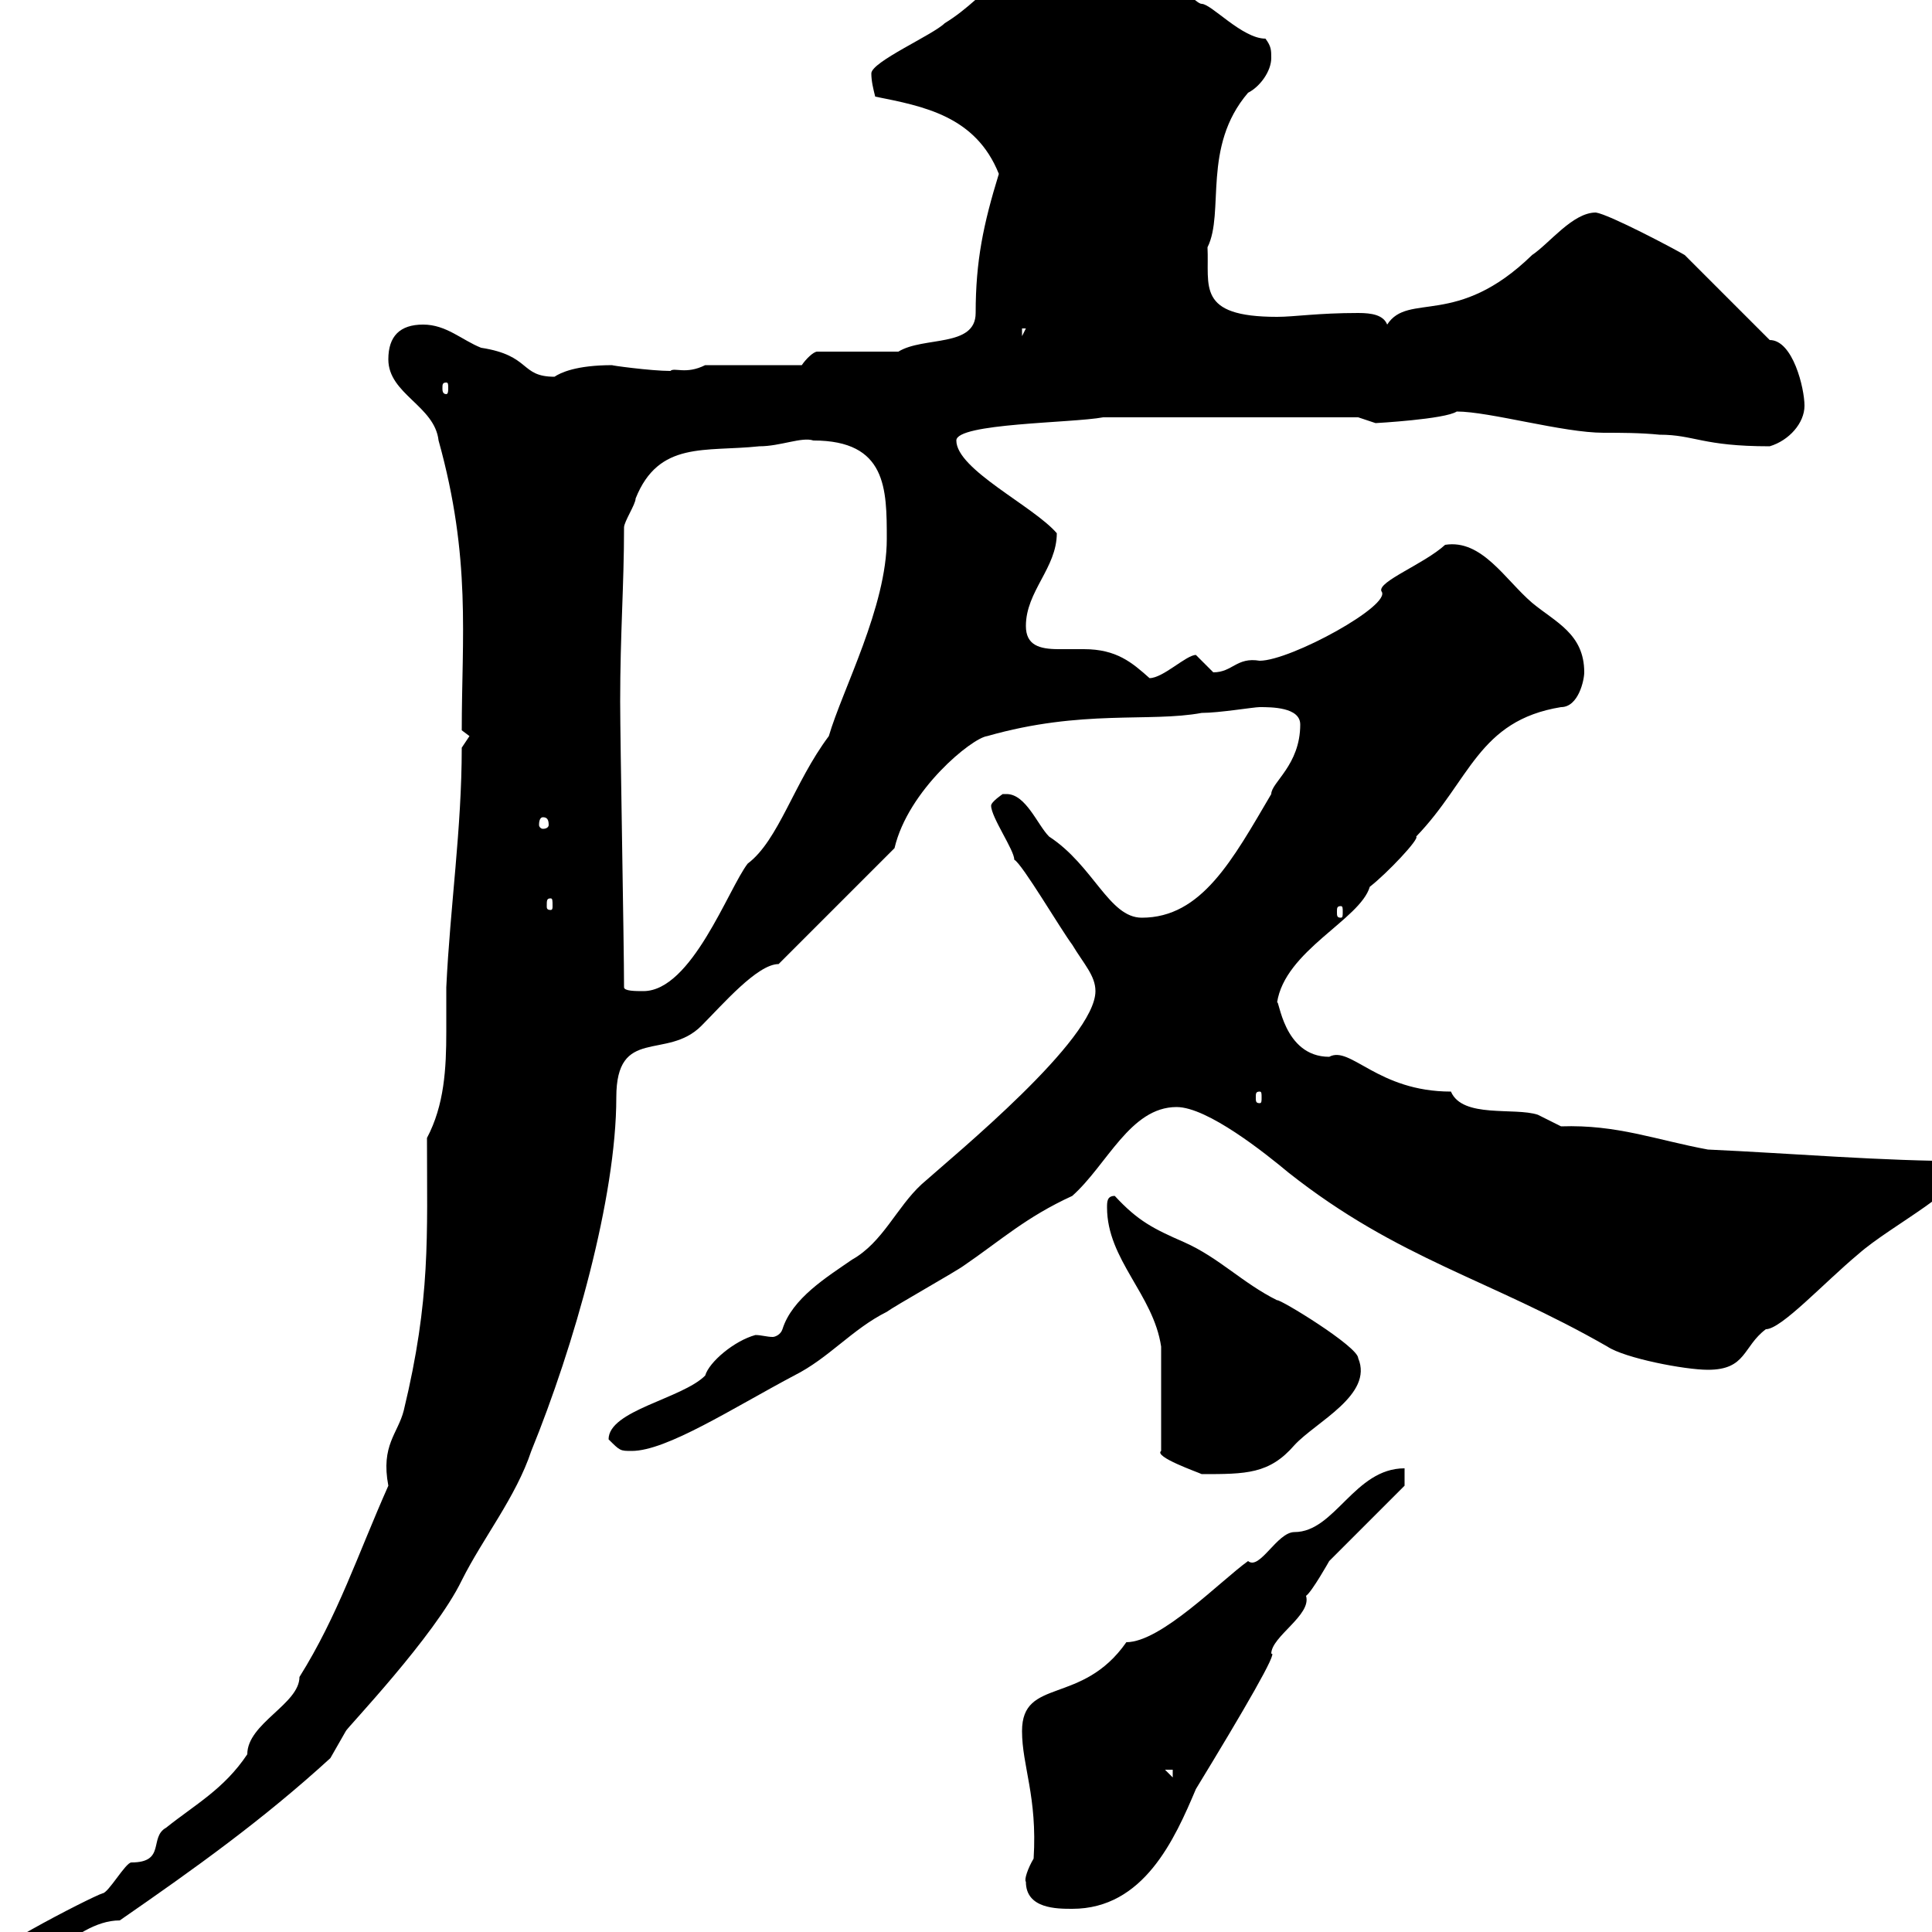 <svg xmlns="http://www.w3.org/2000/svg" xmlns:xlink="http://www.w3.org/1999/xlink" width="300" height="300"><path d="M-4.80 306.60C-4.80 307.20-4.80 308.40-3.90 308.40C5.10 308.40 11.10 298.20 18.60 298.20C30.30 290.10 40.80 282.60 51.30 273C51.30 273 53.70 268.80 53.70 268.80C53.70 268.50 67.50 254.10 71.70 245.40C75 238.80 80.10 232.50 82.50 225.30C89.10 209.10 95.70 186 95.70 170.40C95.70 159.30 103.50 164.70 108.90 159.30C112.20 156 117.60 149.70 120.90 149.70L138.90 131.70C141 122.70 150.90 114.60 153.30 114.30C168 110.10 178.50 112.20 186.60 110.70C189.30 110.70 194.70 109.80 195.60 109.80C197.40 109.80 201.90 109.80 201.90 112.50C201.90 118.80 197.40 121.50 197.40 123.30C191.40 133.50 186.60 142.50 177.30 142.50C172.20 142.50 169.80 134.40 162.90 129.90C161.10 128.10 159.30 123.30 156.30 123.30C156 123.30 155.70 123.30 155.70 123.30C155.70 123.30 153.90 124.50 153.90 125.10C153.90 126.90 157.50 132 157.50 133.50C158.70 134.10 164.70 144.30 166.50 146.70C168.30 149.70 170.10 151.50 170.10 153.90C170.10 161.40 148.50 179.10 143.10 183.90C139.20 187.50 137.10 192.90 132.30 195.60C128.40 198.30 123 201.60 121.50 206.40C121.20 207.30 120.30 207.60 120 207.60C119.10 207.60 118.20 207.30 117.30 207.30C114 208.20 110.10 211.50 109.50 213.60C105.90 217.20 94.50 219 94.50 223.50C96.30 225.30 96.30 225.30 98.10 225.30C103.50 225.30 113.70 218.70 123.30 213.60C128.70 210.90 132.30 206.40 137.70 203.70C138.90 202.80 148.50 197.40 149.70 196.50C155.40 192.60 159.30 189 166.50 185.70C171.90 180.90 175.50 171.90 182.70 171.90C187.50 171.90 196.50 179.10 200.10 182.10C217.20 195.60 231.30 198.60 249.60 209.10C252.30 210.90 261.60 212.70 265.20 212.70C271.20 212.70 270.60 209.10 274.20 206.40C276.60 206.40 283.20 199.20 288.60 194.70C293.70 190.20 305.40 184.50 305.40 180.30C292.20 180.30 278.40 179.10 265.20 178.50C257.10 177 251.10 174.60 242.40 174.90C242.40 174.90 238.80 173.10 238.80 173.10C235.20 171.90 227.10 173.70 225.30 169.50C213.90 169.50 209.70 162.30 206.40 164.10C199.20 164.10 198.60 154.80 198.30 155.70C199.50 147.60 211.20 142.80 212.70 137.70C215.40 135.60 220.50 130.20 219.90 129.90C228.30 121.20 229.50 111.90 242.40 109.80C245.10 109.80 246 105.60 246 104.40C246 98.40 241.50 96.60 237.90 93.60C233.70 90 230.10 83.70 224.40 84.60C221.10 87.60 213.90 90.30 214.50 91.80C216.30 93.90 200.40 102.60 195.60 102.60C192 102 191.40 104.40 188.40 104.40C188.40 104.40 185.70 101.70 185.70 101.70C184.20 101.70 180.60 105.30 178.50 105.30C175.80 102.90 173.40 100.80 168.30 100.80C166.80 100.80 165.90 100.80 164.40 100.80C161.40 100.80 159.30 100.20 159.30 97.20C159.30 91.80 164.10 88.20 164.10 82.80C160.50 78.60 148.50 72.90 148.50 68.40C148.50 65.70 166.50 65.70 171.30 64.80L210.90 64.80C210.90 64.80 213.60 65.70 213.60 65.70C213.60 65.70 224.40 65.10 226.20 63.90C231.30 63.90 242.70 67.20 249 67.20C251.70 67.20 254.70 67.20 257.70 67.50C263.10 67.50 264.30 69.30 274.80 69.30C277.80 68.40 280.20 65.70 280.20 63C280.20 60.30 278.40 52.80 274.80 52.80L261.60 39.60C260.10 38.70 249.90 33.30 247.80 33C244.20 33 240.60 37.80 237.90 39.60C226.20 51 218.70 45.30 215.40 50.40C214.80 48.90 213 48.60 210.90 48.60C204.60 48.60 201 49.20 198.30 49.20C185.70 49.20 187.80 44.40 187.50 38.40C190.20 33 186.60 22.80 193.80 14.40C195.60 13.50 197.40 11.10 197.40 9C197.40 7.80 197.40 7.20 196.50 6C192.90 6 188.10 0.60 186.60 0.60C185.70 0.60 182.70-3 182.10-3C175.20-4.50 170.70-8.40 164.10-8.40C158.10-8.40 153.60-0.60 146.70 3.60C144.90 5.40 135.30 9.60 135.30 11.40C135.30 12.60 135.60 13.80 135.90 15C143.40 16.50 151.50 18 155.10 27C152.70 34.80 151.50 40.50 151.50 48.60C151.50 54 143.40 52.20 139.50 54.60L126.90 54.60C126.30 54.60 125.10 55.80 124.50 56.70L109.50 56.70C106.50 58.20 104.70 57 104.10 57.60C101.10 57.60 94.50 56.70 95.10 56.70C89.40 56.70 87 57.90 86.10 58.50C80.70 58.50 82.50 55.20 74.70 54C71.70 52.80 69.30 50.40 65.70 50.40C62.10 50.40 60.30 52.20 60.30 55.80C60.30 61.20 67.50 63 68.10 68.40C73.20 86.70 71.70 99 71.70 113.40C71.70 113.40 72.90 114.30 72.90 114.30C72.90 114.30 71.70 116.10 71.70 116.10C71.70 128.70 69.90 140.70 69.30 153.30C69.30 155.40 69.30 157.80 69.30 160.20C69.30 165.90 69 171.60 66.30 176.70C66.30 192 66.90 201.60 62.70 219C61.80 222.60 59.10 224.40 60.30 230.70C55.50 241.50 52.50 250.80 46.50 260.40C46.50 264.60 38.40 267.60 38.40 272.40C34.80 277.80 30.30 280.20 25.80 283.80C23.10 285.30 25.80 289.20 20.40 289.20C19.50 289.20 16.80 294 15.90 294C14.10 294.60-4.80 304.20-4.80 306.60ZM159.30 292.20C159.30 296.40 164.10 296.40 166.50 296.40C177.60 296.40 182.40 285.60 185.70 277.80C193.20 265.50 198.60 256.20 197.40 256.80C197.40 254.10 203.70 250.80 202.80 247.80C203.70 247.20 206.40 242.40 206.40 242.40C208.20 240.60 216.30 232.50 218.10 230.70L218.10 228C210.30 228 207.30 237.90 201 237.90C198.30 237.90 195.60 243.90 193.80 242.40C189.60 245.40 180.30 255 174.90 255C168 264.90 158.70 260.40 158.70 268.80C158.70 274.20 161.10 279 160.50 288.60C159.60 290.10 159 291.90 159.30 292.20ZM180.90 274.80L182.10 274.80L182.10 276ZM180.30 225.30C179.10 226.20 186 228.60 186.60 228.90C193.50 228.90 197.10 228.90 201 224.40C204.30 220.80 213.30 216.60 210.90 210.90C210.90 209.10 198.60 201.60 198.30 201.90C192.90 199.20 189.30 195.30 183.90 192.90C179.10 190.80 176.70 189.60 173.10 185.70C171.90 185.70 171.90 186.60 171.90 187.50C171.90 195.60 179.10 201 180.30 209.10C180.30 211.80 180.30 222.60 180.30 225.30ZM195.60 169.50C195.90 169.50 195.90 169.80 195.90 170.40C195.90 171 195.90 171.30 195.60 171.30C195 171.30 195 171 195 170.40C195 169.80 195 169.50 195.60 169.50ZM96.90 153.30C96.90 146.70 96.30 115.20 96.30 108.90C96.30 98.40 96.90 90.90 96.90 81.90C96.90 81 98.70 78.30 98.70 77.40C102.30 68.40 109.50 70.20 117.90 69.30C121.20 69.30 124.50 67.80 126.30 68.40C137.70 68.40 137.70 75.90 137.70 83.70C137.70 94.20 130.80 107.10 128.70 114.30C123.30 121.50 120.90 130.50 116.10 134.10C113.10 138 107.40 153.90 99.90 153.90C98.70 153.90 96.90 153.90 96.90 153.30ZM208.20 140.70C208.50 140.70 208.50 141 208.50 141.60C208.50 142.20 208.50 142.50 208.20 142.50C207.60 142.50 207.60 142.20 207.60 141.60C207.60 141 207.60 140.70 208.20 140.70ZM85.50 139.50C85.80 139.50 85.80 139.80 85.80 140.70C85.80 141 85.80 141.30 85.50 141.30C84.90 141.30 84.90 141 84.90 140.70C84.90 139.80 84.90 139.50 85.50 139.50ZM84.30 126.90C84.90 126.90 85.20 127.20 85.20 128.10C85.20 128.40 84.90 128.70 84.30 128.70C84 128.70 83.70 128.40 83.70 128.10C83.70 127.20 84 126.90 84.30 126.90ZM69.30 59.40C69.60 59.40 69.60 59.70 69.60 60.30C69.60 60.60 69.60 61.20 69.30 61.20C68.70 61.20 68.70 60.60 68.70 60.30C68.70 59.70 68.70 59.40 69.30 59.40ZM158.70 51L159.30 51L158.70 52.20ZM164.70-3C165-3 165.30-2.70 165.30-1.80C165.30-1.50 165-1.20 164.70-1.20C164.40-1.20 164.10-1.50 164.10-1.80C164.10-2.70 164.40-3 164.70-3ZM166.50-5.40C166.80-5.40 167.10-5.10 167.10-4.50C167.10-4.20 166.80-3.60 166.50-3.60C166.20-3.60 165.90-4.20 165.90-4.50C165.90-5.10 166.20-5.40 166.50-5.40Z"/></svg>